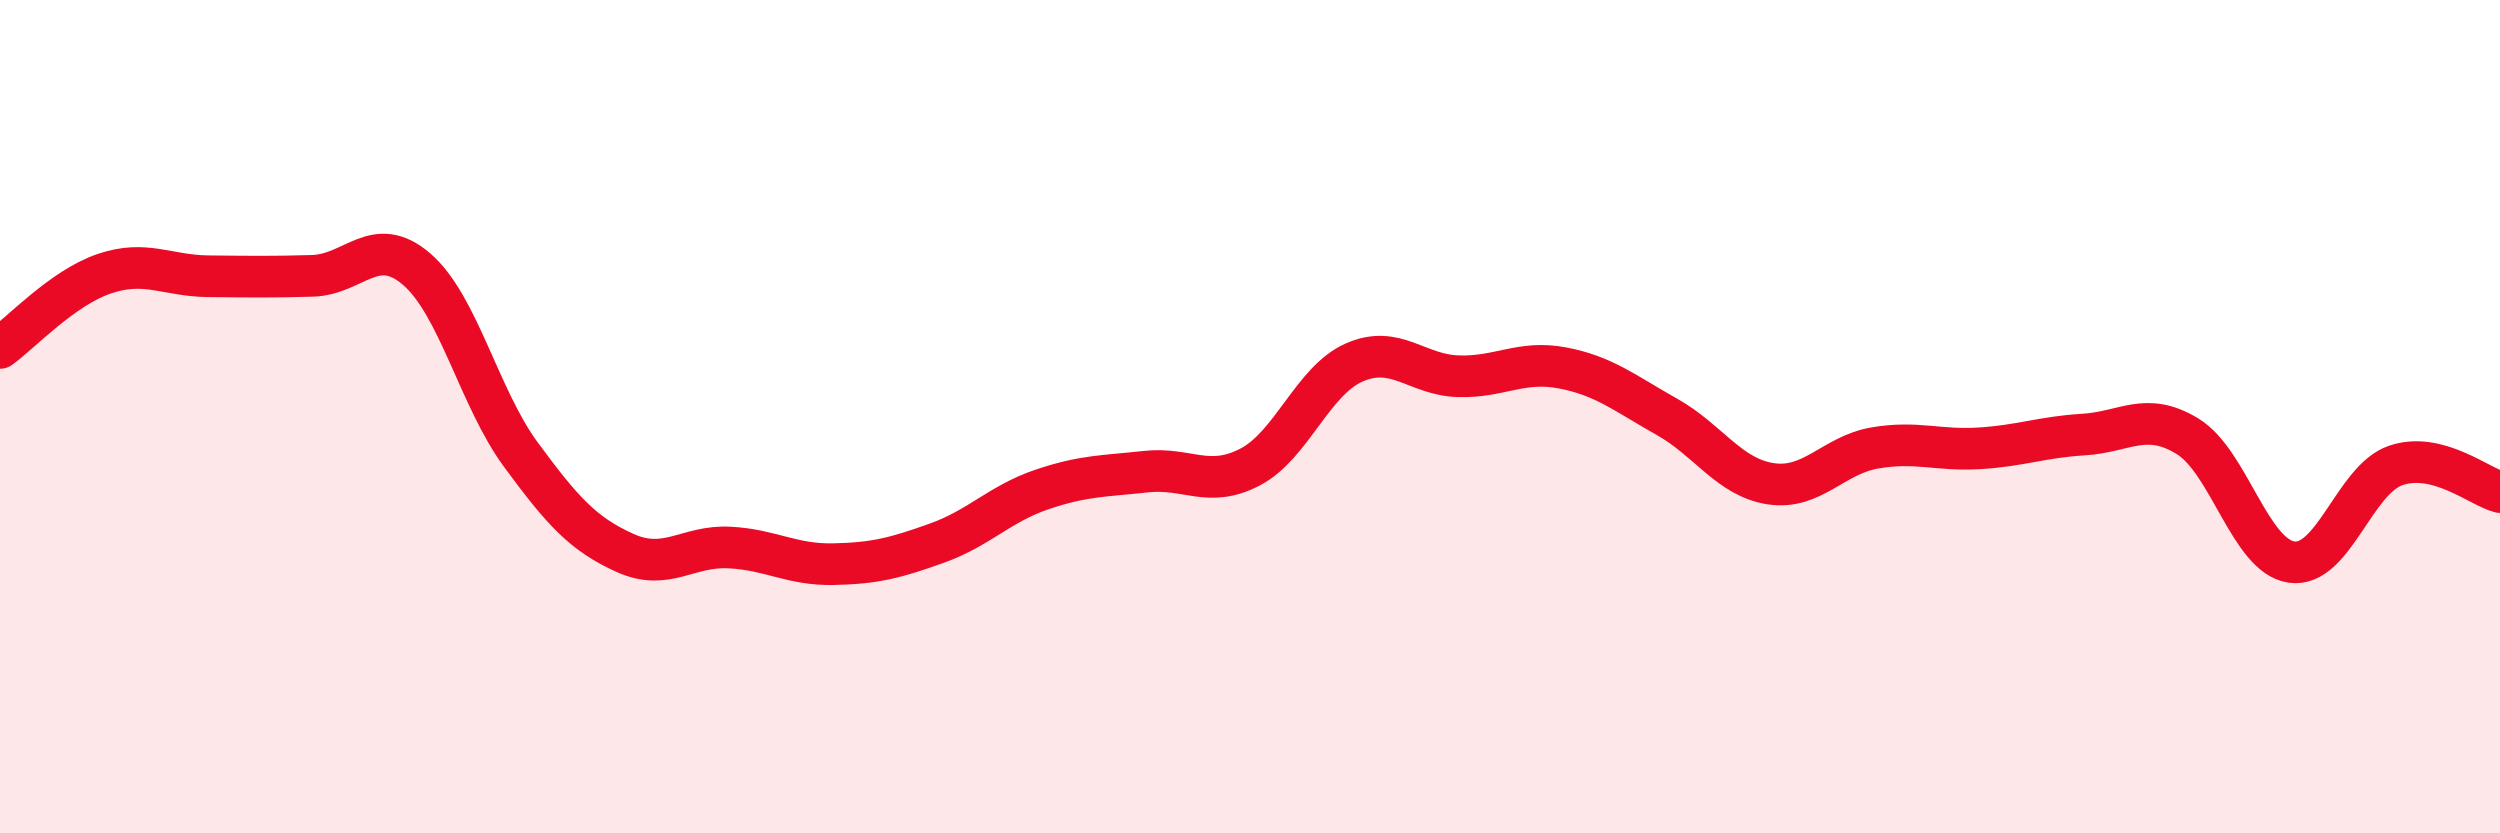 
    <svg width="60" height="20" viewBox="0 0 60 20" xmlns="http://www.w3.org/2000/svg">
      <path
        d="M 0,8.35 C 0.5,7.99 1.5,6.91 2.5,6.57 C 3.5,6.23 4,6.62 5,6.63 C 6,6.64 6.5,6.65 7.5,6.62 C 8.5,6.59 9,5.6 10,6.46 C 11,7.32 11.5,9.55 12.5,10.91 C 13.5,12.27 14,12.82 15,13.27 C 16,13.72 16.5,13.09 17.5,13.14 C 18.5,13.19 19,13.56 20,13.54 C 21,13.52 21.5,13.39 22.5,13.03 C 23.5,12.67 24,12.09 25,11.75 C 26,11.41 26.5,11.43 27.5,11.32 C 28.5,11.21 29,11.73 30,11.21 C 31,10.69 31.5,9.14 32.5,8.7 C 33.5,8.26 34,9 35,9.03 C 36,9.06 36.5,8.64 37.5,8.83 C 38.5,9.02 39,9.44 40,10 C 41,10.56 41.5,11.46 42.5,11.61 C 43.5,11.76 44,10.92 45,10.75 C 46,10.58 46.5,10.82 47.5,10.76 C 48.5,10.7 49,10.49 50,10.43 C 51,10.37 51.5,9.86 52.5,10.47 C 53.5,11.08 54,13.35 55,13.49 C 56,13.63 56.5,11.51 57.5,11.17 C 58.5,10.83 59.5,11.68 60,11.81L60 20L0 20Z"
        fill="#EB0A25"
        opacity="0.1"
        stroke-linecap="round"
        stroke-linejoin="round"
      />
      <path
        d="M 0,8.35 C 0.5,7.99 1.5,6.91 2.5,6.57 C 3.5,6.23 4,6.62 5,6.63 C 6,6.64 6.5,6.65 7.5,6.62 C 8.5,6.59 9,5.6 10,6.46 C 11,7.32 11.5,9.55 12.5,10.91 C 13.5,12.27 14,12.82 15,13.27 C 16,13.72 16.5,13.09 17.5,13.14 C 18.5,13.19 19,13.56 20,13.54 C 21,13.52 21.5,13.39 22.5,13.03 C 23.5,12.67 24,12.09 25,11.75 C 26,11.41 26.5,11.43 27.5,11.32 C 28.5,11.21 29,11.73 30,11.21 C 31,10.69 31.5,9.14 32.5,8.7 C 33.5,8.26 34,9 35,9.03 C 36,9.06 36.5,8.64 37.5,8.83 C 38.5,9.02 39,9.44 40,10 C 41,10.56 41.5,11.46 42.5,11.61 C 43.5,11.76 44,10.92 45,10.75 C 46,10.58 46.5,10.82 47.5,10.76 C 48.5,10.7 49,10.49 50,10.43 C 51,10.37 51.5,9.86 52.5,10.47 C 53.5,11.08 54,13.35 55,13.49 C 56,13.63 56.5,11.51 57.5,11.17 C 58.5,10.83 59.5,11.68 60,11.81"
        stroke="#EB0A25"
        stroke-width="1"
        fill="none"
        stroke-linecap="round"
        stroke-linejoin="round"
      />
    </svg>
  
